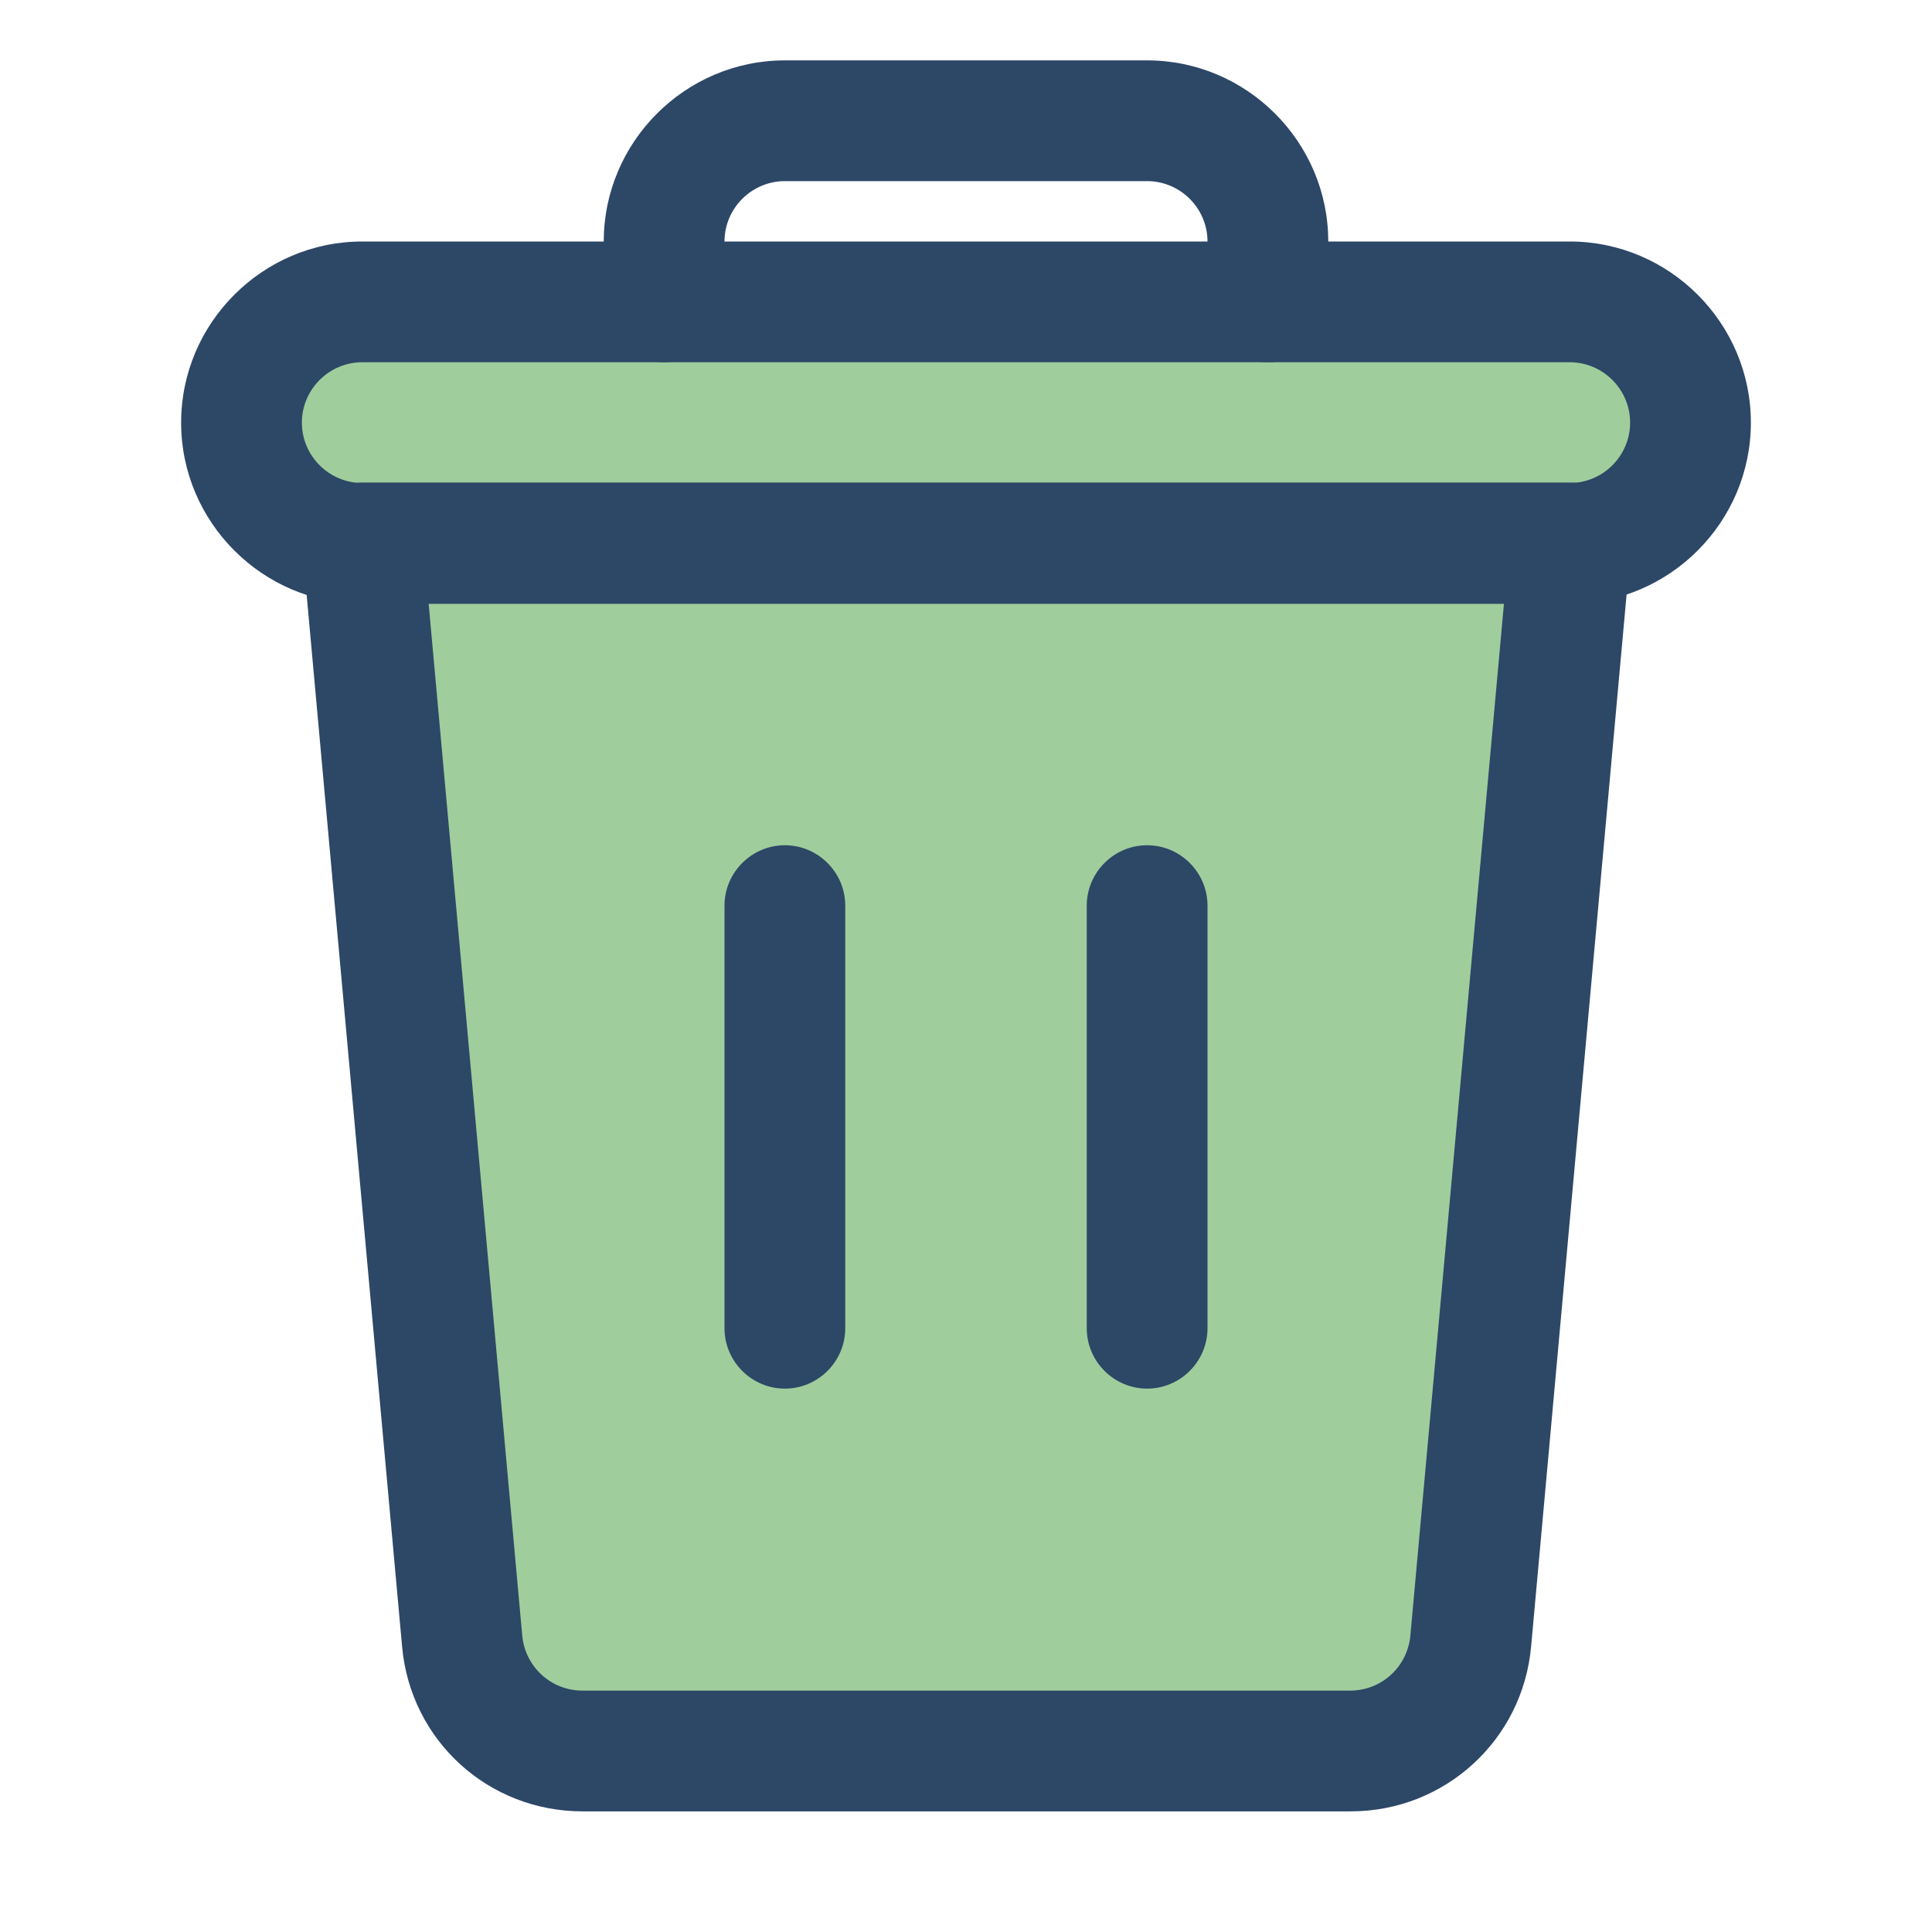 <svg width="32" height="32" viewBox="0 0 32 32" fill="none" xmlns="http://www.w3.org/2000/svg">
<g clip-path="url(#clip0_1235_46306)">
<path d="M6 5H26C27.1 5 28 5.9 28 7C28 8.1 27.1 9 26 9H6C4.9 9 4 8.1 4 7C4 5.9 4.9 5 6 5Z" fill="#9FCE9C"/>
<path d="M26 10H6C4.35 10 3 8.65 3 7C3 5.35 4.35 4 6 4H26C27.65 4 29 5.35 29 7C29 8.65 27.65 10 26 10ZM6 6C5.45 6 5 6.45 5 7C5 7.55 5.45 8 6 8H26C26.55 8 27 7.55 27 7C27 6.45 26.55 6 26 6H6Z" fill="#2D4767"/>
<path d="M22.35 29H9.64C8.61 29 7.74 28.21 7.65 27.18L6 9H26L24.35 27.18C24.26 28.21 23.39 29 22.36 29H22.35Z" fill="#9FCE9C"/>
<path d="M22.36 30.002H9.65C8.09 30.002 6.8 28.832 6.66 27.272L5.01 9.092C4.98 8.812 5.08 8.532 5.27 8.322C5.46 8.112 5.73 7.992 6.01 7.992H26.01C26.29 7.992 26.56 8.112 26.75 8.322C26.94 8.532 27.03 8.812 27.01 9.092L25.36 27.272C25.22 28.822 23.93 30.002 22.37 30.002H22.36ZM7.1 10.002L8.65 27.092C8.7 27.612 9.13 28.002 9.65 28.002H22.36C22.88 28.002 23.31 27.612 23.36 27.092L24.91 10.002H7.1Z" fill="#2D4767"/>
<path d="M21 6C20.45 6 20 5.55 20 5V4C20 3.45 19.55 3 19 3H13C12.45 3 12 3.45 12 4V5C12 5.55 11.55 6 11 6C10.45 6 10 5.55 10 5V4C10 2.35 11.35 1 13 1H19C20.65 1 22 2.35 22 4V5C22 5.55 21.55 6 21 6Z" fill="#2D4767"/>
<path d="M13 23C12.45 23 12 22.55 12 22V15C12 14.45 12.45 14 13 14C13.55 14 14 14.45 14 15V22C14 22.55 13.55 23 13 23Z" fill="#2D4767"/>
<path d="M19 23C18.45 23 18 22.55 18 22V15C18 14.45 18.45 14 19 14C19.55 14 20 14.45 20 15V22C20 22.55 19.55 23 19 23Z" fill="#2D4767"/>
</g>
<defs>
<clipPath id="clip0_1235_46306">
<rect width="32" height="32" fill="white"/>
</clipPath>
</defs>
</svg>

